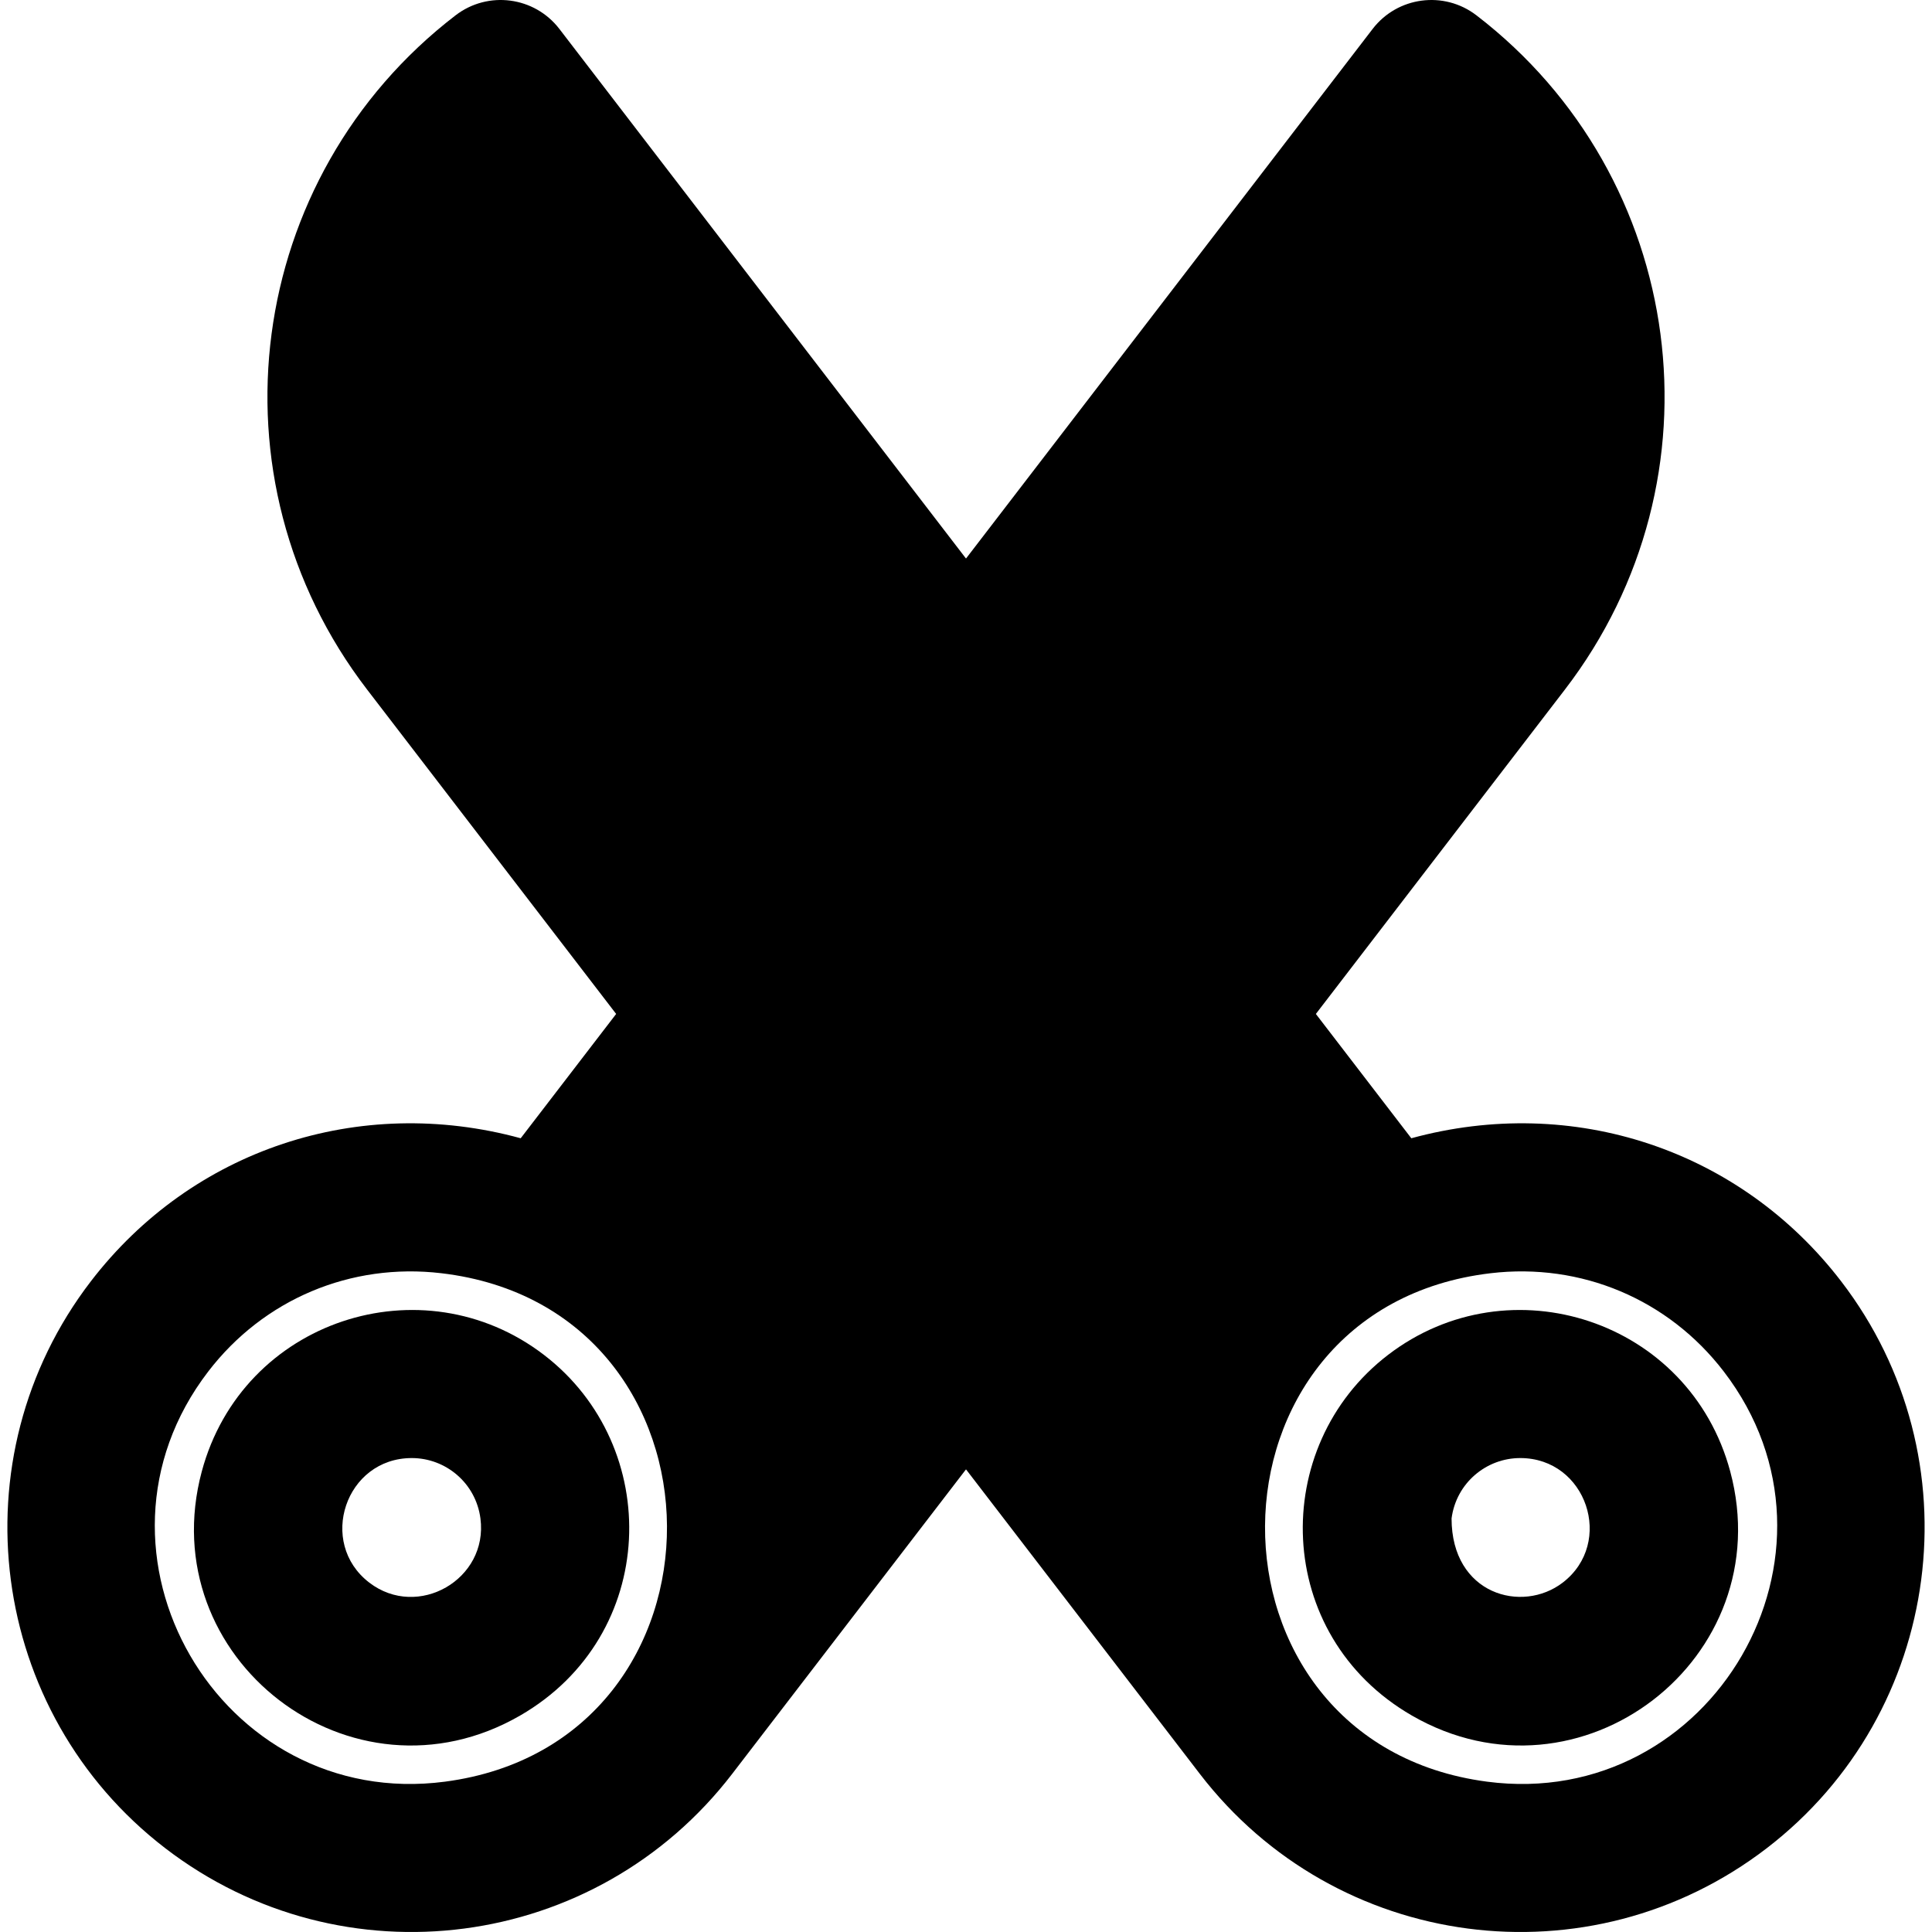 <?xml version="1.0" encoding="iso-8859-1"?>
<!-- Uploaded to: SVG Repo, www.svgrepo.com, Generator: SVG Repo Mixer Tools -->
<svg fill="#000000" height="800px" width="800px" version="1.1" id="Layer_1" xmlns="http://www.w3.org/2000/svg" xmlns:xlink="http://www.w3.org/1999/xlink" 
	 viewBox="0 0 511.999 511.999" xml:space="preserve">
<g>
	<g>
		<g>
			<path d="M144.154,359.058c-32.249-24.723-79.916-9.239-90.681,30.894c-13.289,49.538,39.751,90.428,84.355,64.69
				C174.625,433.407,175.843,383.347,144.154,359.058z M97.858,419.404c-13.783-10.582-6.32-33.003,11.27-33.003
				c8.982,0,16.957,6.599,18.193,16.001v0.003C129.438,418.525,110.752,429.303,97.858,419.404z"/>
			<path d="M367.846,359.058c-31.65,24.259-30.516,74.322,6.327,95.583c44.604,25.738,97.642-15.151,84.355-64.69
				C447.761,349.82,400.095,334.335,367.846,359.058z M414.142,419.404c-10.782,8.278-29.462,3.145-29.462-17.003
				c1.236-9.404,9.21-16.001,18.192-16.001C420.462,386.399,427.925,408.822,414.142,419.404z"/>
			<path d="M487.918,339.553c-26.836-34.956-71.067-49.603-113.908-37.903l-25.294-32.944l66.007-85.975
				c42.968-55.968,32.342-135.829-23.46-178.674c-8.585-6.595-20.907-4.978-27.503,3.613L256.027,147.985L256,147.95l-0.027,0.035
				L148.242,7.669c-6.597-8.591-18.918-10.208-27.503-3.613C64.936,46.901,54.309,126.763,97.279,182.73l66.007,85.975
				l-25.295,32.944c-42.841-11.7-87.072,2.946-113.908,37.903C-11.904,386.42-3.056,453.821,43.805,489.802
				c46.982,36.07,114.183,27.263,150.257-19.743c0.012-0.016,0.024-0.031,0.035-0.047l61.874-80.582l0.029,0.037l0.029-0.037
				l61.874,80.582c0.012,0.016,0.023,0.031,0.035,0.047c36.075,47.005,103.274,55.813,150.257,19.743
				C515.056,453.821,523.902,386.42,487.918,339.553z M117.923,472.159c-59.6,7.834-99.575-60.721-62.723-108.716
				c14.7-19.15,37.797-28.853,61.746-26.029C196.265,346.753,196.8,461.787,117.923,472.159z M394.077,472.159
				c-78.849-10.367-78.359-125.403,0.977-134.745c23.949-2.823,47.047,6.881,61.746,26.029
				C493.651,411.438,453.677,479.993,394.077,472.159z"/>
		</g>
	</g>
</g>
</svg>